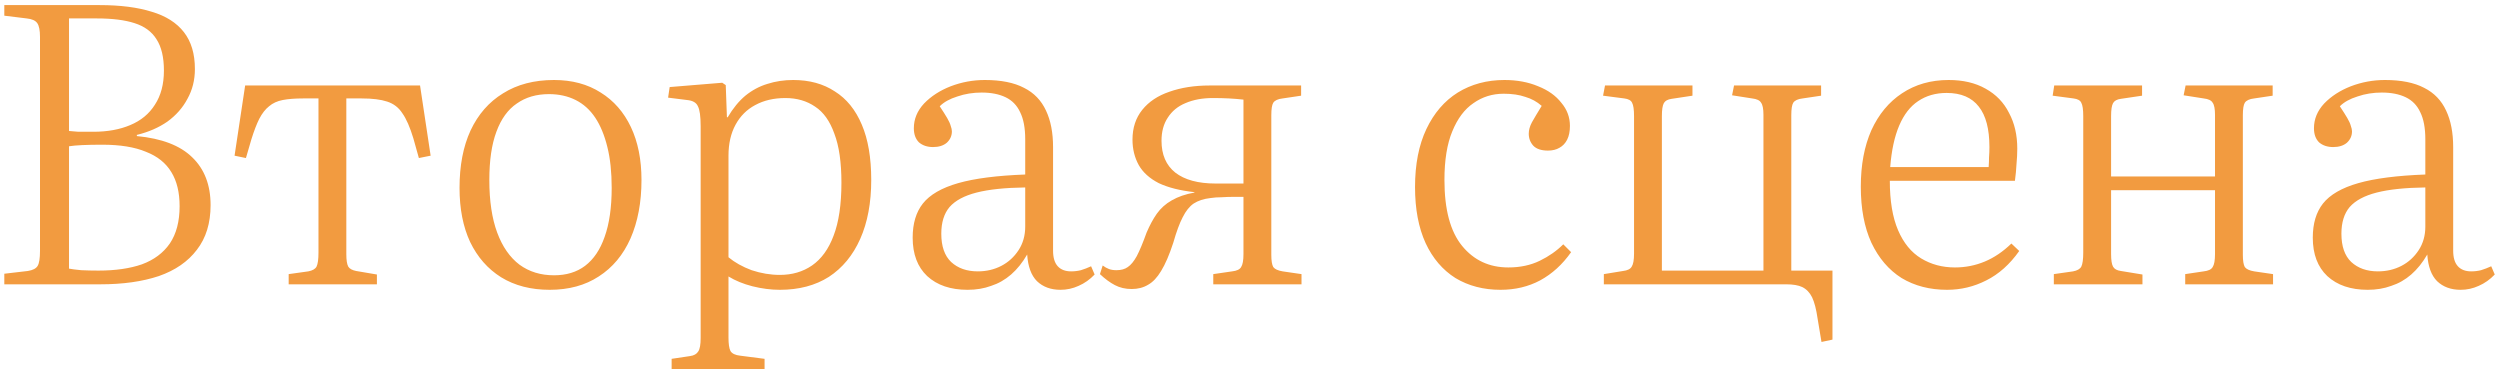 <?xml version="1.0" encoding="UTF-8"?> <svg xmlns="http://www.w3.org/2000/svg" width="255" height="38" viewBox="0 0 255 38" fill="none"> <path d="M0.44 29V27.92L2.84 27.64C3.347 27.56 3.68 27.387 3.84 27.12C4 26.853 4.08 26.347 4.08 25.6V3.76C4.08 3.093 3.987 2.627 3.8 2.36C3.613 2.093 3.253 1.933 2.72 1.88L0.44 1.6V0.52H10.16C12.267 0.52 14.04 0.747 15.48 1.2C16.92 1.627 18.013 2.32 18.76 3.28C19.507 4.24 19.88 5.493 19.88 7.04C19.88 8.16 19.627 9.173 19.12 10.08C18.64 10.987 17.96 11.76 17.08 12.4C16.2 13.013 15.16 13.467 13.96 13.76V13.88C16.493 14.12 18.373 14.84 19.6 16.04C20.853 17.24 21.48 18.867 21.48 20.92C21.48 22.76 21.013 24.28 20.08 25.48C19.173 26.68 17.88 27.573 16.2 28.16C14.52 28.72 12.533 29 10.24 29H0.44ZM10.04 27.6C11.773 27.6 13.253 27.387 14.48 26.96C15.707 26.507 16.653 25.8 17.32 24.84C17.987 23.853 18.32 22.587 18.32 21.04C18.32 19.627 18.04 18.467 17.48 17.56C16.92 16.627 16.053 15.933 14.88 15.48C13.733 15 12.253 14.76 10.44 14.76C8.84 14.76 7.707 14.813 7.04 14.92V27.4C7.307 27.453 7.72 27.507 8.28 27.56C8.84 27.587 9.427 27.6 10.04 27.6ZM9.52 13.44C10.96 13.44 12.213 13.213 13.28 12.76C14.373 12.307 15.213 11.613 15.8 10.68C16.413 9.747 16.72 8.587 16.72 7.2C16.72 5.84 16.467 4.773 15.96 4C15.48 3.227 14.733 2.68 13.72 2.36C12.733 2.04 11.453 1.88 9.88 1.88H7.04V13.36C7.307 13.387 7.627 13.413 8 13.44C8.373 13.44 8.88 13.44 9.52 13.44ZM29.445 29V27.96L31.445 27.68C31.871 27.6 32.151 27.44 32.285 27.2C32.418 26.933 32.485 26.453 32.485 25.76V10.04H30.925C30.098 10.04 29.405 10.093 28.845 10.2C28.285 10.307 27.818 10.52 27.445 10.84C27.071 11.133 26.738 11.56 26.445 12.12C26.178 12.653 25.911 13.347 25.645 14.2L25.085 16.12L23.925 15.88L25.005 8.72H42.845L43.925 15.88L42.725 16.12L42.165 14.12C41.818 12.973 41.445 12.12 41.045 11.56C40.671 10.973 40.151 10.573 39.485 10.36C38.845 10.147 37.978 10.04 36.885 10.04H35.325V25.92C35.325 26.533 35.391 26.96 35.525 27.2C35.658 27.413 35.925 27.56 36.325 27.64L38.445 28V29H29.445ZM56.072 29.56C54.152 29.56 52.499 29.133 51.112 28.28C49.752 27.427 48.699 26.227 47.952 24.68C47.232 23.133 46.872 21.293 46.872 19.16C46.872 16.893 47.245 14.947 47.992 13.32C48.766 11.667 49.872 10.4 51.312 9.52C52.752 8.613 54.486 8.16 56.512 8.16C58.352 8.16 59.939 8.587 61.272 9.44C62.605 10.267 63.632 11.44 64.352 12.96C65.072 14.48 65.432 16.28 65.432 18.36C65.432 20.627 65.059 22.613 64.312 24.32C63.566 26 62.486 27.293 61.072 28.2C59.685 29.107 58.019 29.56 56.072 29.56ZM56.512 28.08C57.766 28.08 58.819 27.76 59.672 27.12C60.552 26.453 61.219 25.467 61.672 24.16C62.152 22.827 62.392 21.16 62.392 19.16C62.392 17.56 62.245 16.173 61.952 15C61.659 13.8 61.245 12.8 60.712 12C60.179 11.2 59.512 10.6 58.712 10.2C57.912 9.8 57.005 9.6 55.992 9.6C54.712 9.6 53.619 9.92 52.712 10.56C51.806 11.173 51.112 12.133 50.632 13.44C50.152 14.72 49.912 16.36 49.912 18.36C49.912 20.493 50.179 22.28 50.712 23.72C51.245 25.16 52.005 26.253 52.992 27C53.979 27.72 55.152 28.08 56.512 28.08ZM68.506 37.64V36.6L70.386 36.32C70.786 36.267 71.066 36.107 71.226 35.84C71.386 35.6 71.466 35.147 71.466 34.48V12.88C71.466 11.867 71.373 11.187 71.186 10.84C71.026 10.467 70.653 10.253 70.066 10.2L68.146 9.96L68.306 8.88L73.666 8.44L74.026 8.68L74.146 11.96H74.226C74.76 11.053 75.36 10.32 76.026 9.76C76.72 9.2 77.466 8.8 78.266 8.56C79.093 8.293 79.973 8.16 80.906 8.16C82.56 8.16 83.973 8.547 85.146 9.32C86.346 10.067 87.266 11.2 87.906 12.72C88.546 14.213 88.866 16.093 88.866 18.36C88.866 20.68 88.493 22.68 87.746 24.36C87 26.04 85.933 27.333 84.546 28.24C83.16 29.12 81.493 29.56 79.546 29.56C78.64 29.56 77.706 29.44 76.746 29.2C75.813 28.96 75 28.627 74.306 28.2V34.44C74.306 35.08 74.373 35.533 74.506 35.8C74.666 36.067 75 36.227 75.506 36.28L77.986 36.6V37.64H68.506ZM79.546 28.04C80.8 28.04 81.893 27.72 82.826 27.08C83.786 26.413 84.52 25.4 85.026 24.04C85.56 22.653 85.826 20.853 85.826 18.64C85.826 16.56 85.586 14.893 85.106 13.64C84.653 12.36 84 11.44 83.146 10.88C82.293 10.293 81.28 10 80.106 10C78.933 10 77.906 10.24 77.026 10.72C76.173 11.173 75.506 11.84 75.026 12.72C74.546 13.6 74.306 14.653 74.306 15.88V26.24C74.946 26.773 75.733 27.213 76.666 27.56C77.626 27.88 78.586 28.04 79.546 28.04ZM98.692 29.56C96.958 29.56 95.585 29.093 94.572 28.16C93.585 27.227 93.092 25.92 93.092 24.24C93.092 22.8 93.438 21.64 94.132 20.76C94.852 19.853 96.052 19.16 97.732 18.68C99.412 18.2 101.692 17.907 104.572 17.8V14.2C104.572 13.053 104.398 12.133 104.052 11.44C103.732 10.747 103.238 10.24 102.572 9.92C101.905 9.6 101.092 9.44 100.132 9.44C99.252 9.44 98.425 9.573 97.652 9.84C96.878 10.08 96.278 10.413 95.852 10.84C96.172 11.32 96.425 11.72 96.612 12.04C96.798 12.36 96.918 12.627 96.972 12.84C97.052 13.053 97.092 13.24 97.092 13.4C97.092 13.853 96.918 14.24 96.572 14.56C96.225 14.853 95.758 15 95.172 15C94.585 15 94.105 14.84 93.732 14.52C93.385 14.173 93.212 13.693 93.212 13.08C93.212 12.147 93.558 11.307 94.252 10.56C94.972 9.813 95.878 9.227 96.972 8.8C98.092 8.373 99.252 8.16 100.452 8.16C102.105 8.16 103.438 8.427 104.452 8.96C105.465 9.467 106.212 10.24 106.692 11.28C107.172 12.293 107.412 13.533 107.412 15V25.56C107.412 26.28 107.572 26.813 107.892 27.16C108.212 27.507 108.665 27.68 109.252 27.68C109.598 27.68 109.932 27.64 110.252 27.56C110.598 27.453 110.945 27.32 111.292 27.16L111.652 28C111.172 28.507 110.625 28.893 110.012 29.16C109.425 29.427 108.812 29.56 108.172 29.56C107.185 29.56 106.385 29.267 105.772 28.68C105.185 28.093 104.852 27.187 104.772 25.96C104.292 26.787 103.745 27.467 103.132 28C102.518 28.533 101.838 28.92 101.092 29.16C100.372 29.427 99.572 29.56 98.692 29.56ZM99.732 27.68C100.612 27.68 101.412 27.493 102.132 27.12C102.852 26.747 103.438 26.213 103.892 25.52C104.345 24.827 104.572 24.027 104.572 23.12V19.12C102.518 19.147 100.865 19.32 99.612 19.64C98.358 19.96 97.438 20.453 96.852 21.12C96.292 21.787 96.012 22.693 96.012 23.84C96.012 25.12 96.345 26.08 97.012 26.72C97.705 27.36 98.612 27.68 99.732 27.68ZM115.434 29.48C114.794 29.48 114.22 29.347 113.714 29.08C113.207 28.813 112.7 28.44 112.194 27.96L112.474 27.08C112.687 27.24 112.9 27.36 113.114 27.44C113.327 27.52 113.58 27.56 113.874 27.56C114.354 27.56 114.74 27.453 115.034 27.24C115.354 27.027 115.66 26.653 115.954 26.12C116.247 25.56 116.58 24.76 116.954 23.72C117.274 22.973 117.62 22.333 117.994 21.8C118.394 21.24 118.9 20.787 119.514 20.44C120.154 20.067 120.927 19.8 121.834 19.64V19.6C120.367 19.44 119.154 19.133 118.194 18.68C117.26 18.2 116.58 17.587 116.154 16.84C115.727 16.067 115.514 15.2 115.514 14.24C115.514 13.04 115.847 12.027 116.514 11.2C117.18 10.373 118.1 9.76 119.274 9.36C120.474 8.933 121.847 8.72 123.394 8.72H132.714V9.76L130.834 10.04C130.354 10.093 130.034 10.24 129.874 10.48C129.74 10.693 129.674 11.12 129.674 11.76V26C129.674 26.587 129.74 27 129.874 27.24C130.034 27.453 130.354 27.6 130.834 27.68L132.754 27.96V29H123.754V27.96L125.674 27.68C126.154 27.627 126.46 27.48 126.594 27.24C126.754 27 126.834 26.56 126.834 25.92V20.08C126.54 20.08 126.194 20.08 125.794 20.08C125.42 20.08 125.02 20.093 124.594 20.12C124.194 20.12 123.82 20.147 123.474 20.2C122.78 20.28 122.207 20.467 121.754 20.76C121.327 21.053 120.954 21.52 120.634 22.16C120.314 22.773 119.994 23.64 119.674 24.76C119.274 25.987 118.86 26.947 118.434 27.64C118.034 28.307 117.594 28.773 117.114 29.04C116.634 29.333 116.074 29.48 115.434 29.48ZM123.994 18.72H126.834V10.16C126.354 10.107 125.86 10.067 125.354 10.04C124.847 10.013 124.3 10 123.714 10C122.647 10 121.714 10.173 120.914 10.52C120.14 10.84 119.54 11.333 119.114 12C118.687 12.64 118.474 13.427 118.474 14.36C118.474 15.773 118.94 16.853 119.874 17.6C120.834 18.347 122.207 18.72 123.994 18.72ZM153.053 29.56C151.32 29.56 149.786 29.16 148.453 28.36C147.146 27.533 146.133 26.347 145.413 24.8C144.693 23.227 144.333 21.32 144.333 19.08C144.333 16.76 144.72 14.787 145.493 13.16C146.266 11.533 147.333 10.293 148.693 9.44C150.08 8.587 151.666 8.16 153.453 8.16C154.733 8.16 155.88 8.373 156.893 8.8C157.906 9.2 158.693 9.76 159.253 10.48C159.84 11.173 160.133 11.96 160.133 12.84C160.133 13.4 160.04 13.867 159.853 14.24C159.666 14.613 159.4 14.893 159.053 15.08C158.733 15.267 158.346 15.36 157.893 15.36C157.226 15.36 156.733 15.2 156.413 14.88C156.093 14.533 155.933 14.12 155.933 13.64C155.933 13.267 156.04 12.88 156.253 12.48C156.493 12.053 156.826 11.493 157.253 10.8C156.773 10.373 156.213 10.067 155.573 9.88C154.96 9.667 154.226 9.56 153.373 9.56C152.226 9.56 151.2 9.88 150.293 10.52C149.386 11.133 148.666 12.093 148.133 13.4C147.6 14.68 147.333 16.333 147.333 18.36C147.333 21.373 147.933 23.613 149.133 25.08C150.333 26.547 151.906 27.28 153.853 27.28C155.053 27.28 156.12 27.053 157.053 26.6C157.986 26.147 158.786 25.587 159.453 24.92L160.253 25.72C159.373 26.973 158.32 27.933 157.093 28.6C155.893 29.24 154.546 29.56 153.053 29.56ZM185.792 34.88L185.392 32.48C185.259 31.547 185.072 30.827 184.832 30.32C184.592 29.84 184.259 29.493 183.832 29.28C183.432 29.093 182.885 29 182.192 29H163.592V27.96L165.552 27.64C166.005 27.587 166.299 27.44 166.432 27.2C166.592 26.96 166.672 26.52 166.672 25.88V11.84C166.672 11.173 166.605 10.72 166.472 10.48C166.365 10.24 166.099 10.093 165.672 10.04L163.512 9.76L163.712 8.72H172.632V9.76L170.512 10.08C170.112 10.133 169.845 10.28 169.712 10.52C169.579 10.76 169.512 11.2 169.512 11.84V27.6H179.872V11.72C179.872 11.107 179.792 10.693 179.632 10.48C179.499 10.24 179.192 10.093 178.712 10.04L176.672 9.72L176.872 8.72H185.752V9.76L183.872 10.04C183.392 10.093 183.072 10.24 182.912 10.48C182.779 10.693 182.712 11.12 182.712 11.76V27.6H186.912V34.64L185.792 34.88ZM198.602 29.56C196.842 29.56 195.295 29.16 193.962 28.36C192.655 27.533 191.629 26.333 190.882 24.76C190.162 23.187 189.802 21.28 189.802 19.04C189.802 16.827 190.162 14.907 190.882 13.28C191.629 11.653 192.669 10.4 194.002 9.52C195.362 8.613 196.949 8.16 198.762 8.16C200.229 8.16 201.482 8.453 202.522 9.04C203.589 9.627 204.389 10.453 204.922 11.52C205.482 12.56 205.762 13.773 205.762 15.16C205.762 15.667 205.735 16.2 205.682 16.76C205.655 17.293 205.602 17.853 205.522 18.44H192.762C192.762 20.493 193.042 22.173 193.602 23.48C194.162 24.787 194.949 25.747 195.962 26.36C196.975 26.973 198.122 27.28 199.402 27.28C200.469 27.28 201.482 27.08 202.442 26.68C203.402 26.28 204.309 25.667 205.162 24.84L205.962 25.6C205.002 26.96 203.882 27.96 202.602 28.6C201.349 29.24 200.015 29.56 198.602 29.56ZM192.802 17.04H202.842C202.869 16.693 202.882 16.36 202.882 16.04C202.909 15.72 202.922 15.373 202.922 15C202.922 13.16 202.562 11.787 201.842 10.88C201.122 9.947 200.029 9.48 198.562 9.48C197.442 9.48 196.469 9.76 195.642 10.32C194.842 10.853 194.202 11.68 193.722 12.8C193.242 13.92 192.935 15.333 192.802 17.04ZM209.491 29V27.96L211.451 27.68C211.878 27.6 212.158 27.44 212.291 27.2C212.425 26.933 212.491 26.453 212.491 25.76V11.84C212.491 11.173 212.425 10.72 212.291 10.48C212.185 10.24 211.918 10.093 211.491 10.04L209.371 9.76L209.531 8.72H218.491V9.76L216.331 10.08C215.931 10.133 215.665 10.28 215.531 10.52C215.398 10.76 215.331 11.2 215.331 11.84V18H225.931V11.72C225.931 11.107 225.851 10.693 225.691 10.48C225.558 10.24 225.251 10.093 224.771 10.04L222.731 9.72L222.931 8.72H231.811V9.76L229.931 10.04C229.451 10.093 229.131 10.24 228.971 10.48C228.838 10.693 228.771 11.12 228.771 11.76V26C228.771 26.587 228.838 27 228.971 27.24C229.131 27.453 229.451 27.6 229.931 27.68L231.851 27.96V29H222.891V27.96L224.771 27.68C225.251 27.627 225.558 27.48 225.691 27.24C225.851 27 225.931 26.56 225.931 25.92V19.4H215.331V25.92C215.331 26.533 215.398 26.96 215.531 27.2C215.665 27.44 215.931 27.587 216.331 27.64L218.531 28V29H209.491ZM241.504 29.56C239.771 29.56 238.397 29.093 237.384 28.16C236.397 27.227 235.904 25.92 235.904 24.24C235.904 22.8 236.251 21.64 236.944 20.76C237.664 19.853 238.864 19.16 240.544 18.68C242.224 18.2 244.504 17.907 247.384 17.8V14.2C247.384 13.053 247.211 12.133 246.864 11.44C246.544 10.747 246.051 10.24 245.384 9.92C244.717 9.6 243.904 9.44 242.944 9.44C242.064 9.44 241.237 9.573 240.464 9.84C239.691 10.08 239.091 10.413 238.664 10.84C238.984 11.32 239.237 11.72 239.424 12.04C239.611 12.36 239.731 12.627 239.784 12.84C239.864 13.053 239.904 13.24 239.904 13.4C239.904 13.853 239.731 14.24 239.384 14.56C239.037 14.853 238.571 15 237.984 15C237.397 15 236.917 14.84 236.544 14.52C236.197 14.173 236.024 13.693 236.024 13.08C236.024 12.147 236.371 11.307 237.064 10.56C237.784 9.813 238.691 9.227 239.784 8.8C240.904 8.373 242.064 8.16 243.264 8.16C244.917 8.16 246.251 8.427 247.264 8.96C248.277 9.467 249.024 10.24 249.504 11.28C249.984 12.293 250.224 13.533 250.224 15V25.56C250.224 26.28 250.384 26.813 250.704 27.16C251.024 27.507 251.477 27.68 252.064 27.68C252.411 27.68 252.744 27.64 253.064 27.56C253.411 27.453 253.757 27.32 254.104 27.16L254.464 28C253.984 28.507 253.437 28.893 252.824 29.16C252.237 29.427 251.624 29.56 250.984 29.56C249.997 29.56 249.197 29.267 248.584 28.68C247.997 28.093 247.664 27.187 247.584 25.96C247.104 26.787 246.557 27.467 245.944 28C245.331 28.533 244.651 28.92 243.904 29.16C243.184 29.427 242.384 29.56 241.504 29.56ZM242.544 27.68C243.424 27.68 244.224 27.493 244.944 27.12C245.664 26.747 246.251 26.213 246.704 25.52C247.157 24.827 247.384 24.027 247.384 23.12V19.12C245.331 19.147 243.677 19.32 242.424 19.64C241.171 19.96 240.251 20.453 239.664 21.12C239.104 21.787 238.824 22.693 238.824 23.84C238.824 25.12 239.157 26.08 239.824 26.72C240.517 27.36 241.424 27.68 242.544 27.68Z" fill="#F29B40"></path> </svg> 